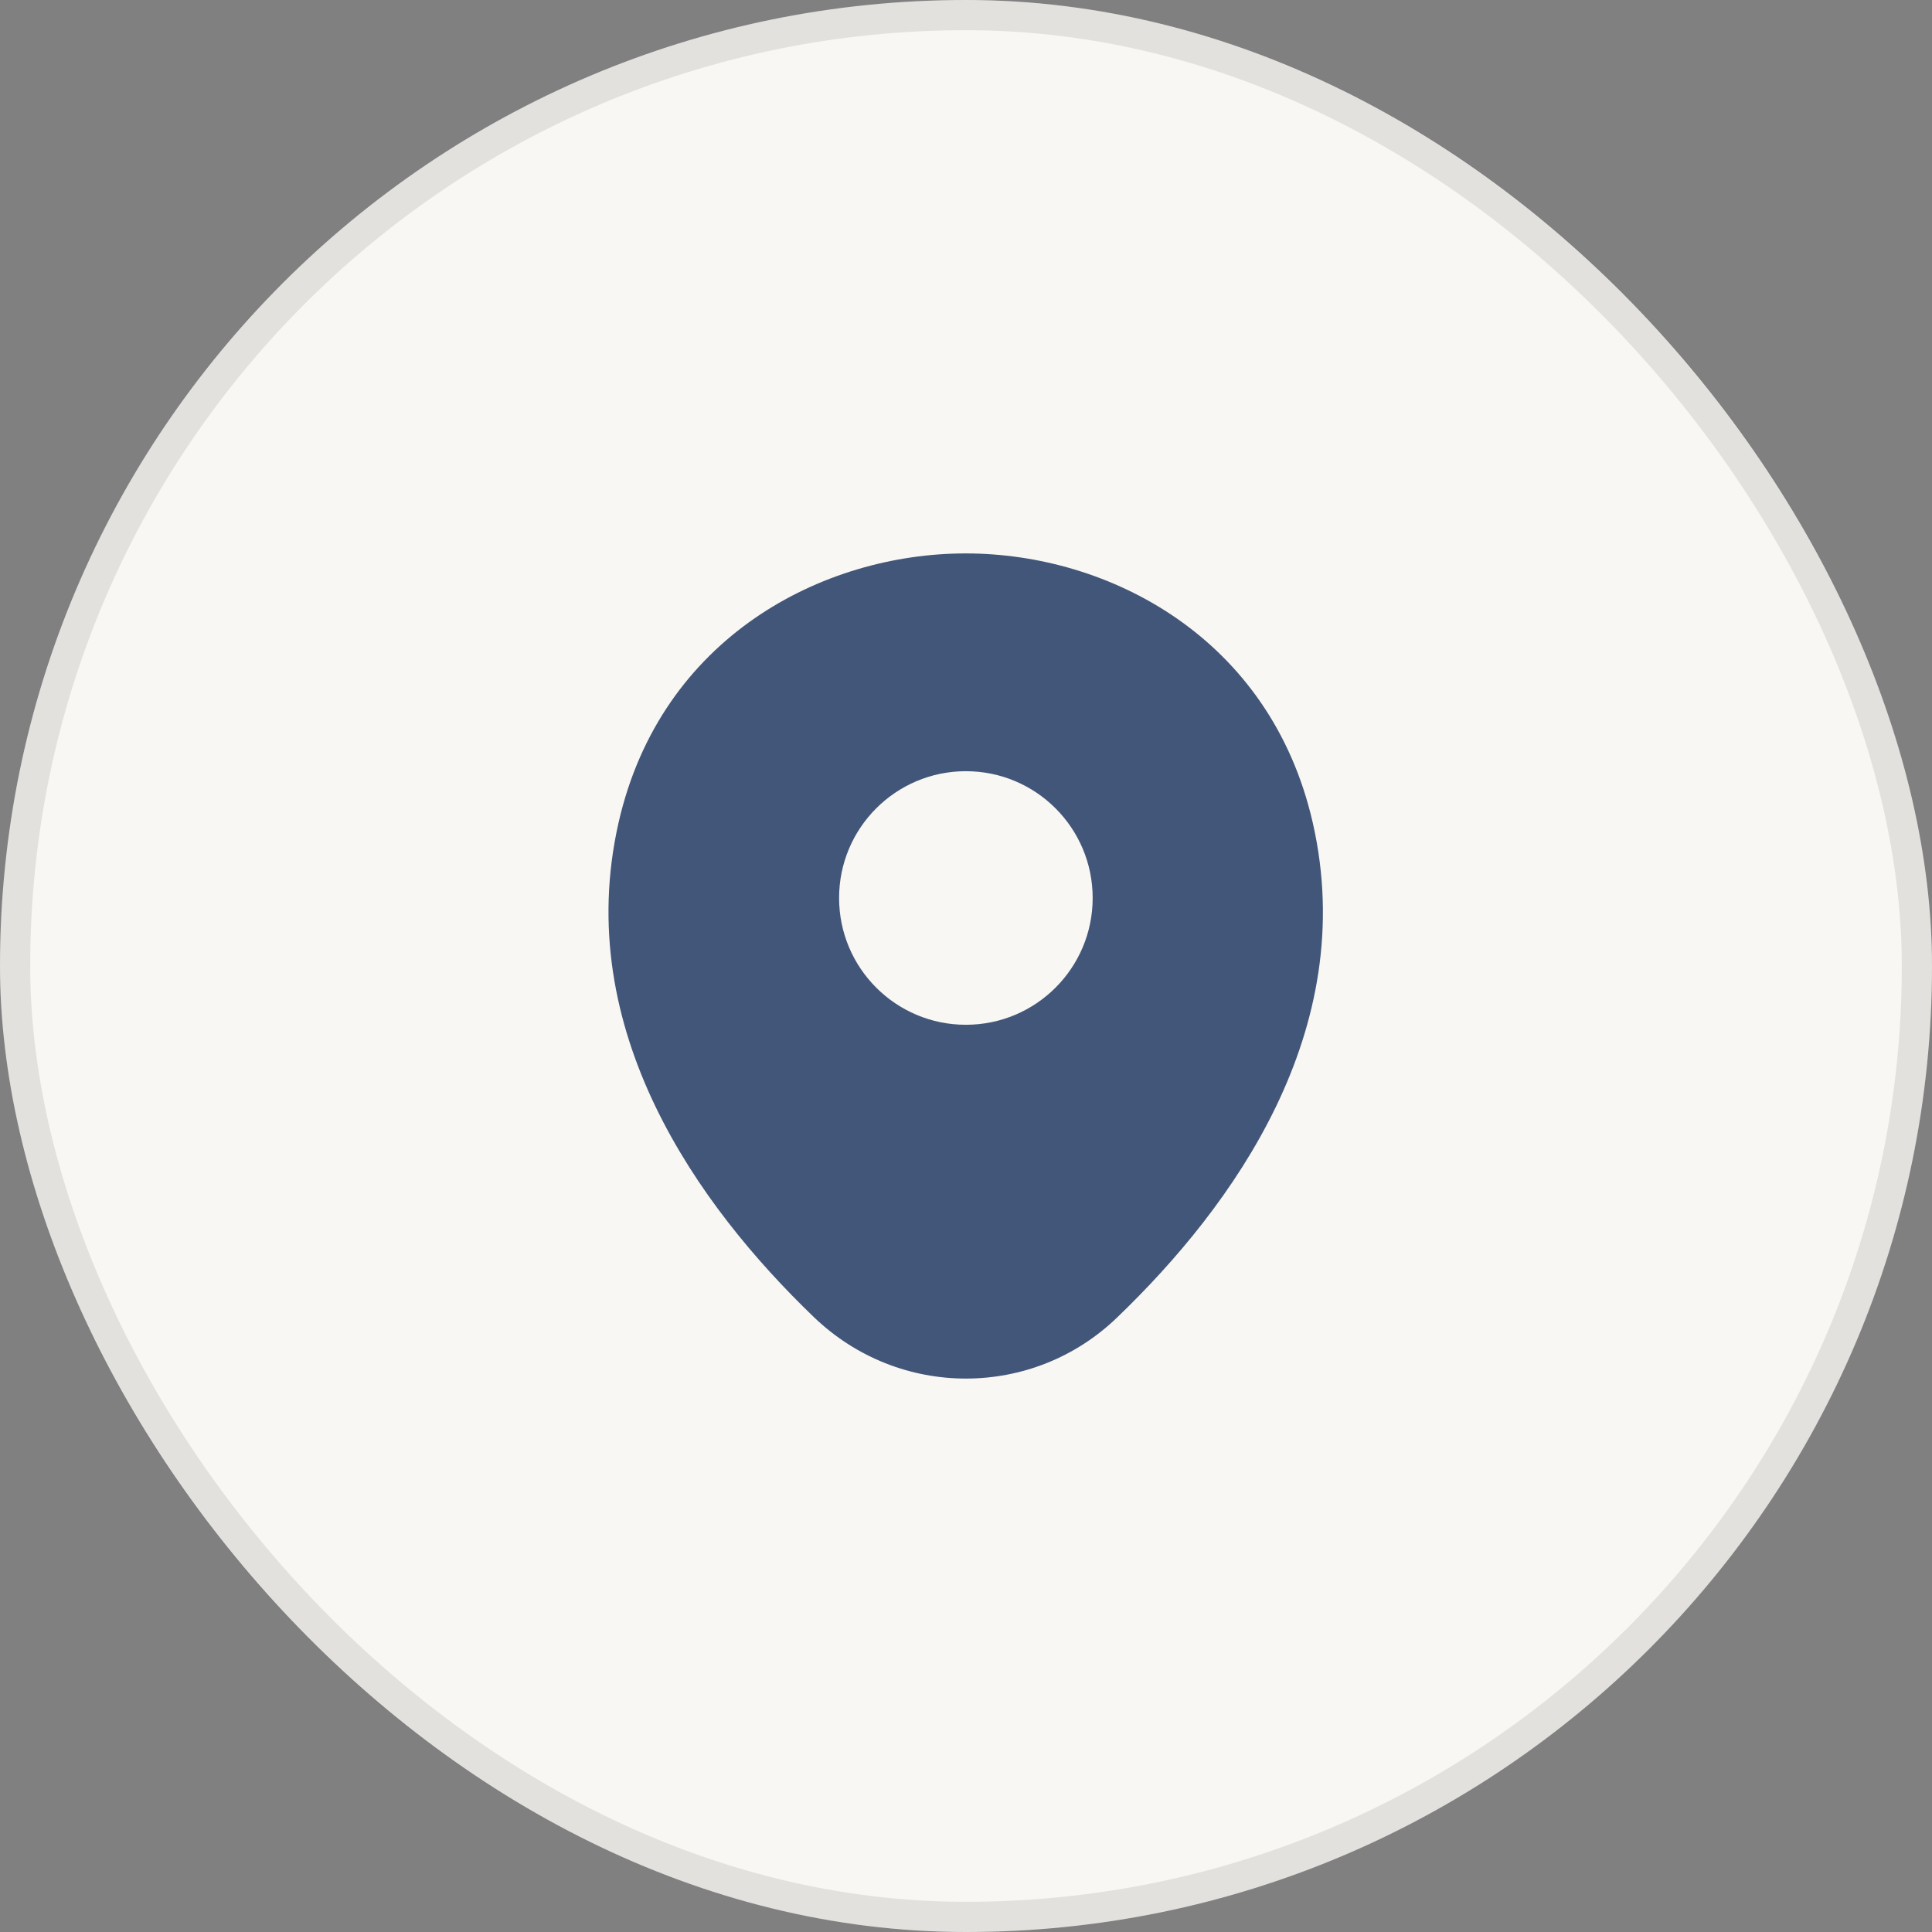 <svg width="64" height="64" viewBox="0 0 64 64" fill="none" xmlns="http://www.w3.org/2000/svg">
<rect x="0" y="0" width="64" height="64" fill="#808080" stroke="none"/>
<rect width="64" height="64" rx="32" fill="#F9F7F3"/>
<rect x="0.5" y="0.5" width="63" height="63" rx="31.5" stroke="#141C23" stroke-opacity="0.1"/>
<path d="M43.49 27.267C42.09 21.107 36.716 18.333 31.996 18.333C31.996 18.333 31.996 18.333 31.983 18.333C27.276 18.333 21.89 21.093 20.49 27.253C18.93 34.133 23.143 39.96 26.956 43.627C28.37 44.987 30.183 45.667 31.996 45.667C33.81 45.667 35.623 44.987 37.023 43.627C40.836 39.96 45.05 34.147 43.49 27.267ZM31.996 33.947C29.676 33.947 27.796 32.067 27.796 29.747C27.796 27.427 29.676 25.547 31.996 25.547C34.316 25.547 36.196 27.427 36.196 29.747C36.196 32.067 34.316 33.947 31.996 33.947Z" fill="#425679"/>
</svg>
